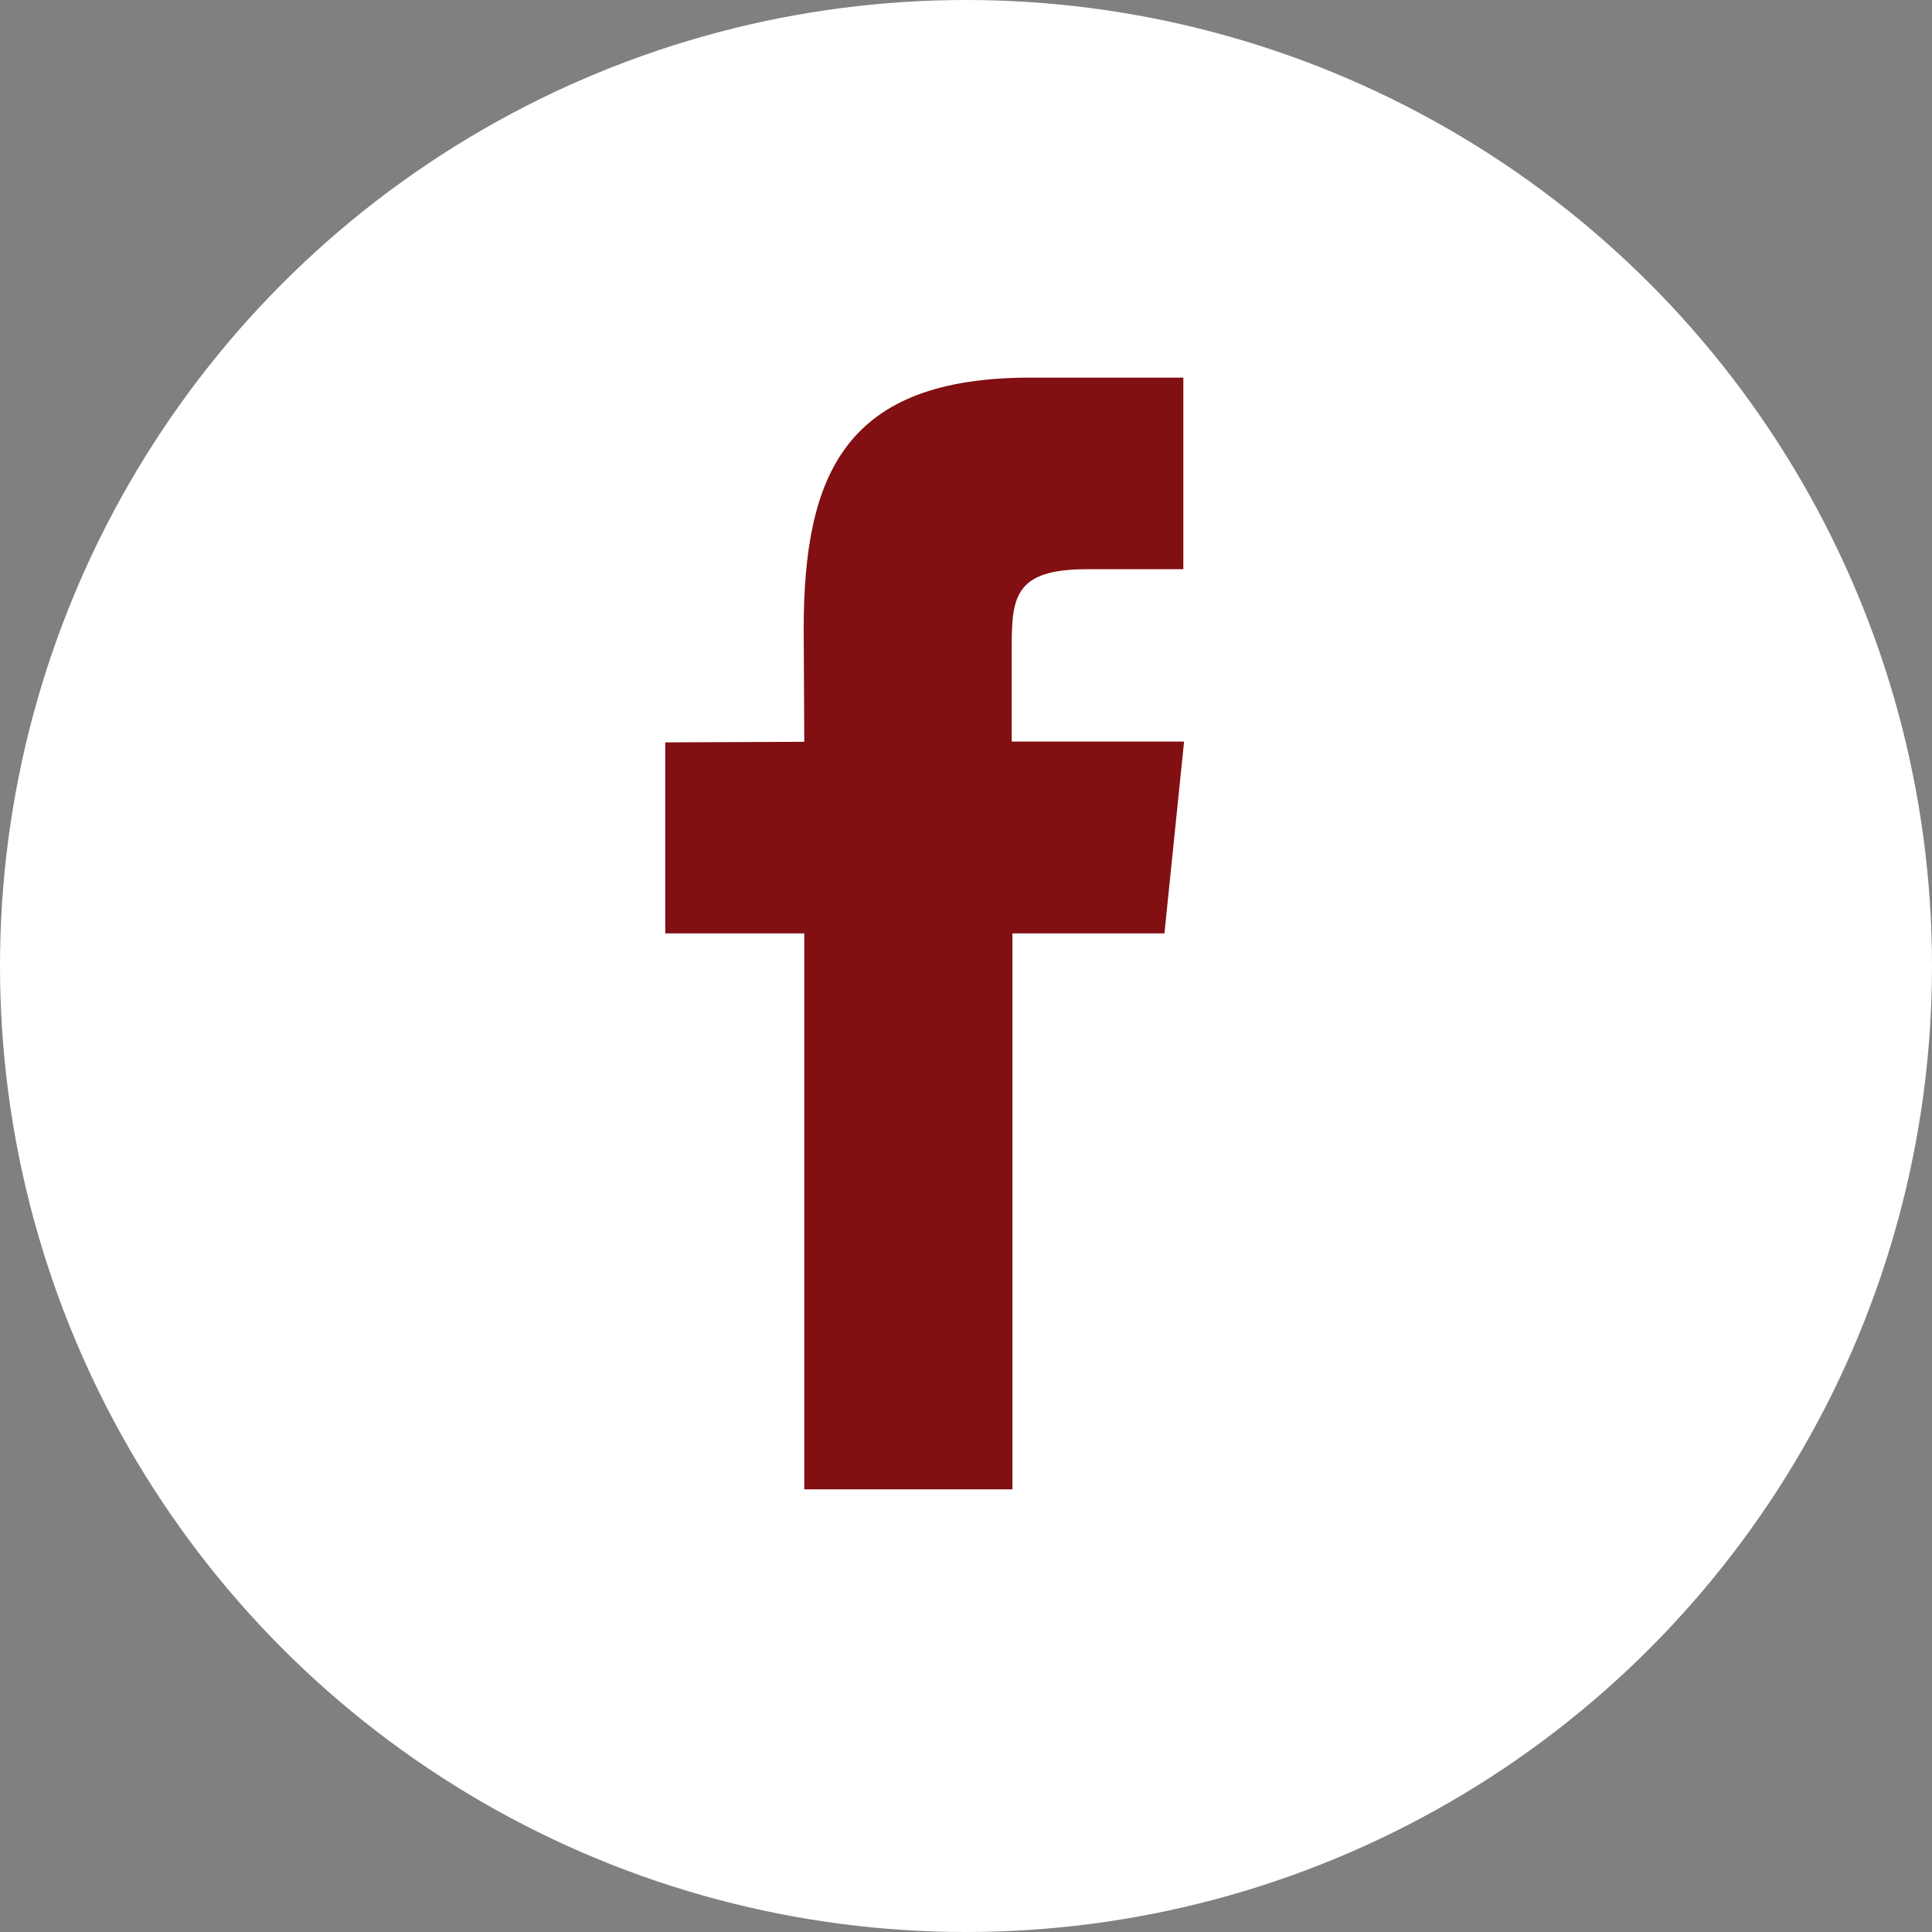 <svg xmlns="http://www.w3.org/2000/svg" width="24" height="24" viewBox="0 0 24 24">
  <rect x="0" y="0" width="24" height="24" fill="#808080" stroke="none"/>
  <g id="Grupo_297" data-name="Grupo 297" transform="translate(-1236 -28)">
    <circle id="Elipse_6" data-name="Elipse 6" cx="12" cy="12" r="12" transform="translate(1236 28)" fill="#fff"/>
    <path id="Trazado_2" data-name="Trazado 2" d="M302.4,424.757h-1.888v6.906h-2.586v-6.906h-1.727v-2.373l1.727-.007-.007-1.4c0-1.938.525-3.124,2.816-3.124h1.9v2.38h-1.2c-.885,0-.932.337-.932.954v1.187h2.141Z" transform="translate(948.065 -385.162)" fill="#820f11"/>
  </g>
</svg>
